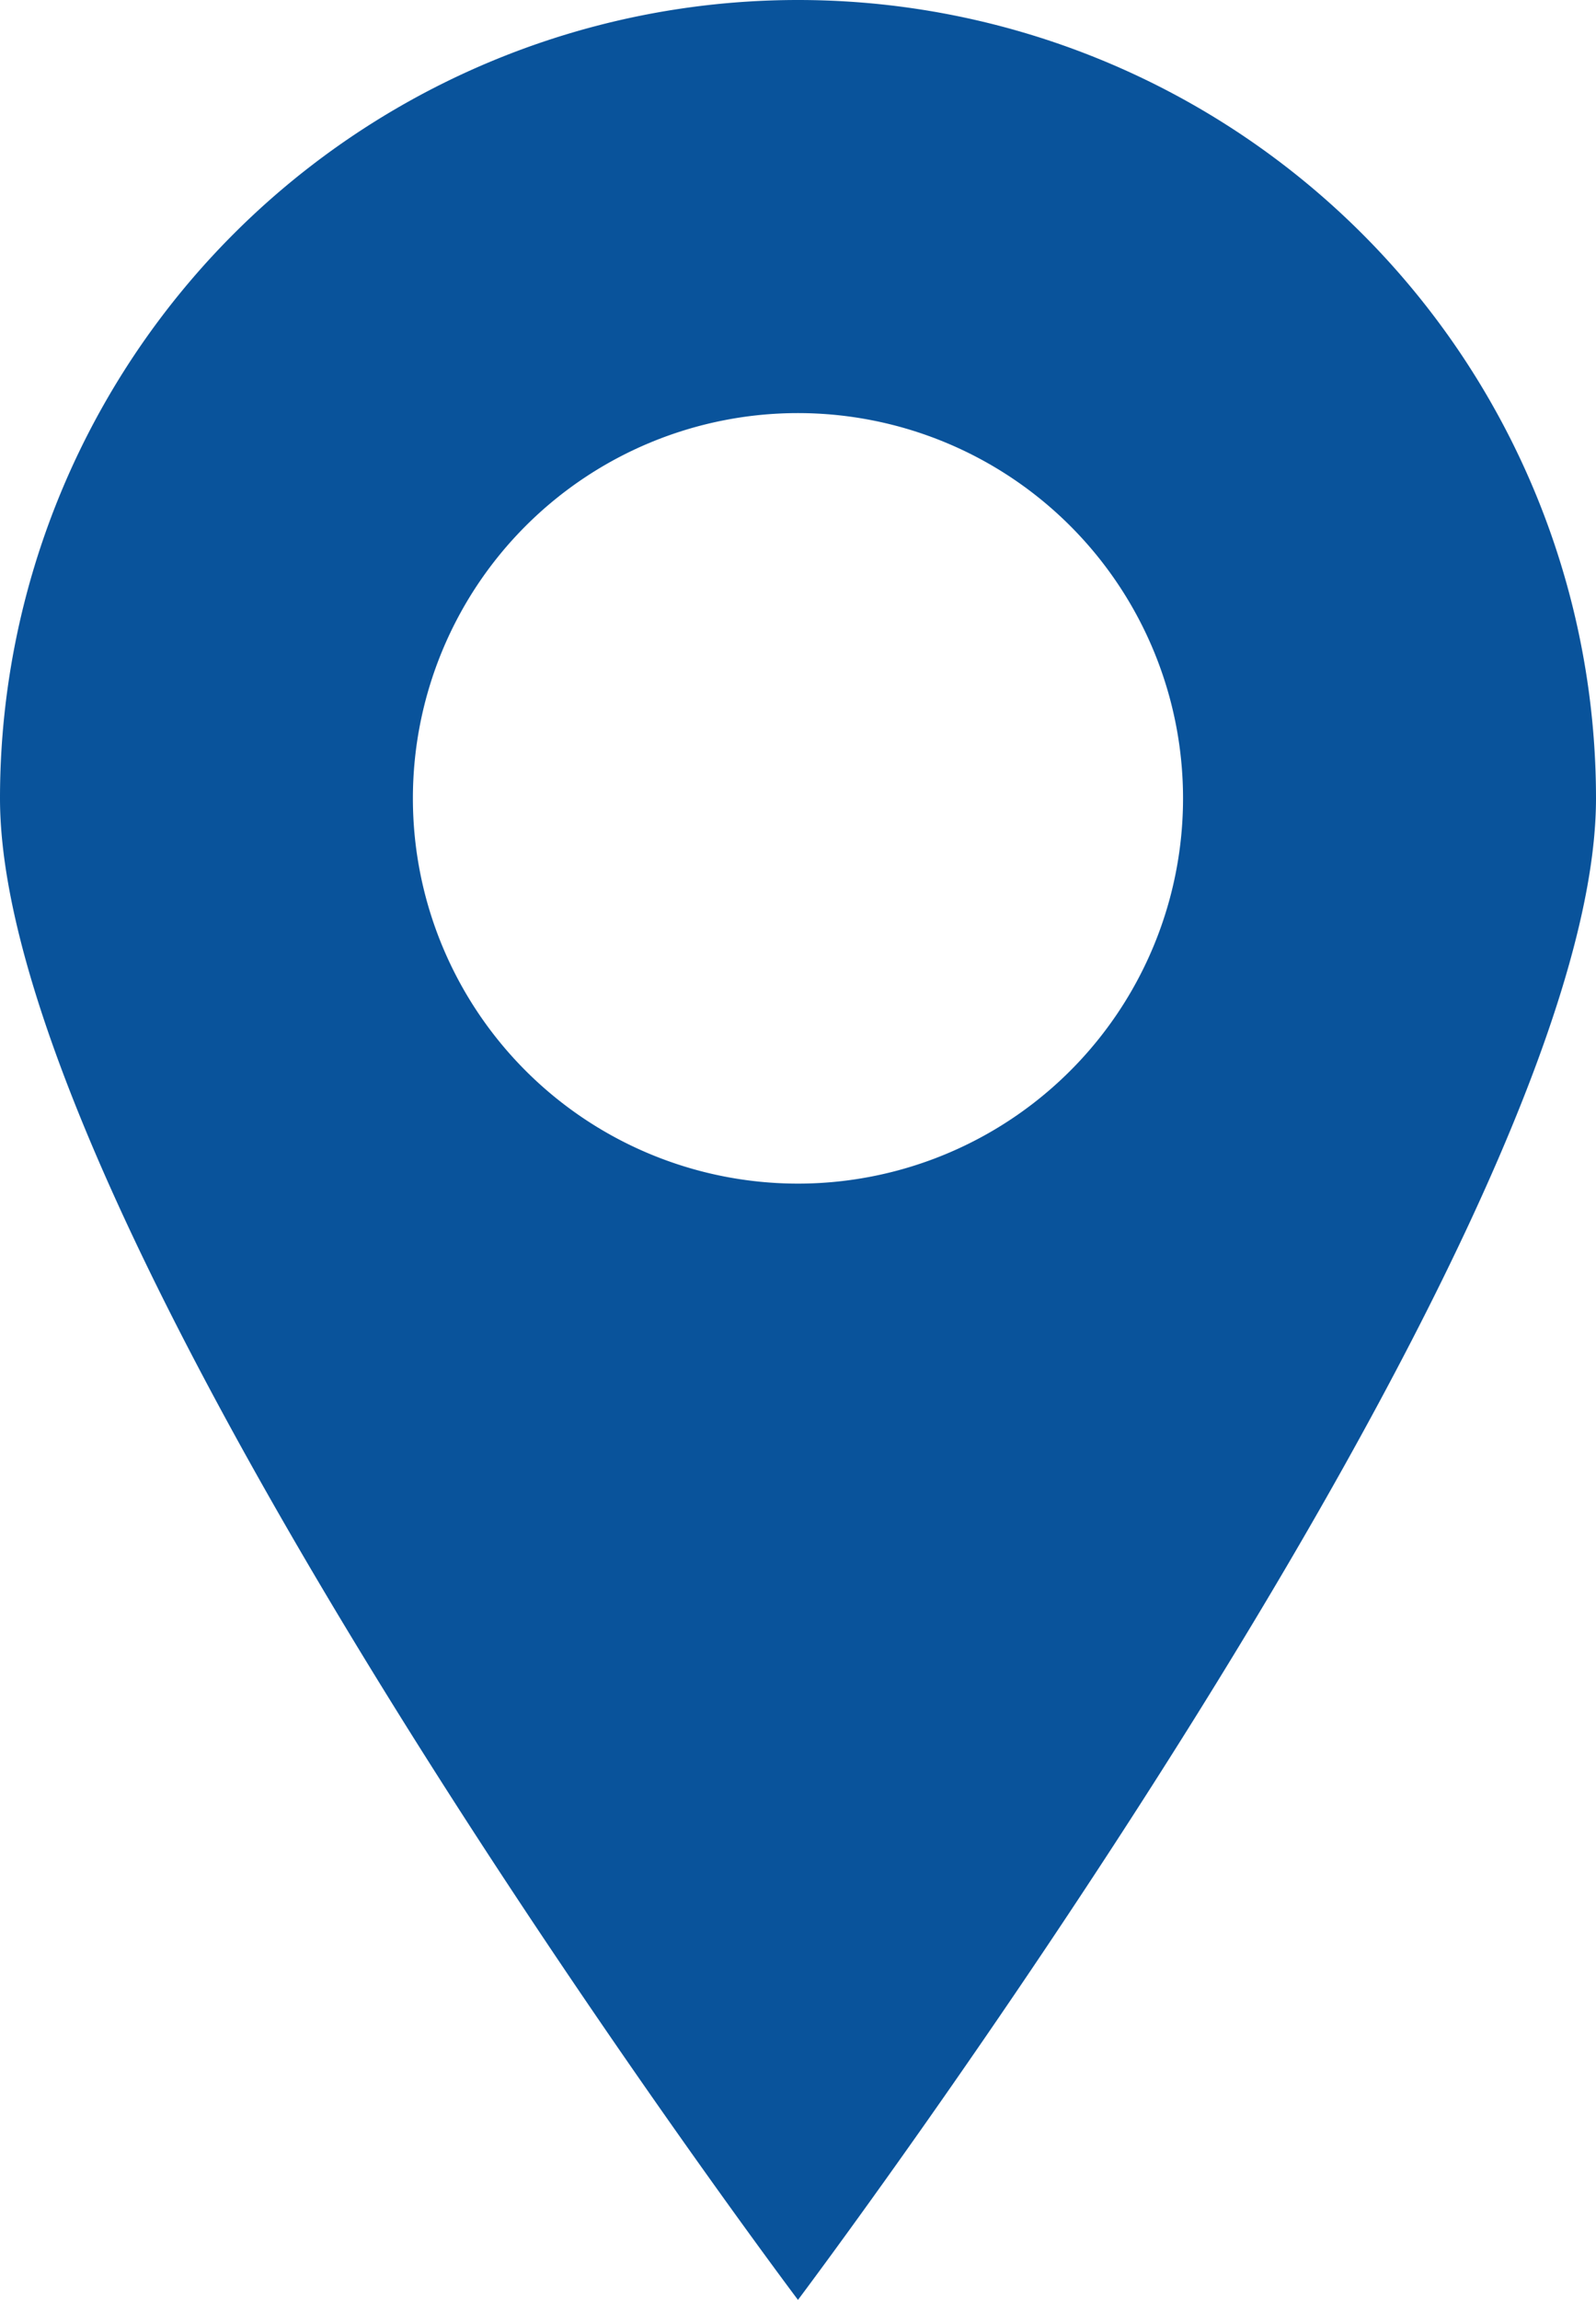 <svg xmlns="http://www.w3.org/2000/svg" width="22.485" height="32.387" viewBox="0 0 22.485 32.387"><defs><style>.a{fill:#09539b;}</style></defs><path class="a" d="M-4057.587,2265.241a11.242,11.242,0,0,0-11.242,11.242c0,6.209,11.242,21.144,11.242,21.144s11.243-14.935,11.243-21.144A11.243,11.243,0,0,0-4057.587,2265.241Zm0,16.667a5.425,5.425,0,0,1-5.425-5.425,5.425,5.425,0,0,1,5.425-5.425,5.425,5.425,0,0,1,5.425,5.425A5.425,5.425,0,0,1-4057.587,2281.908Z" transform="translate(4068.829 -2265.241)"/></svg>